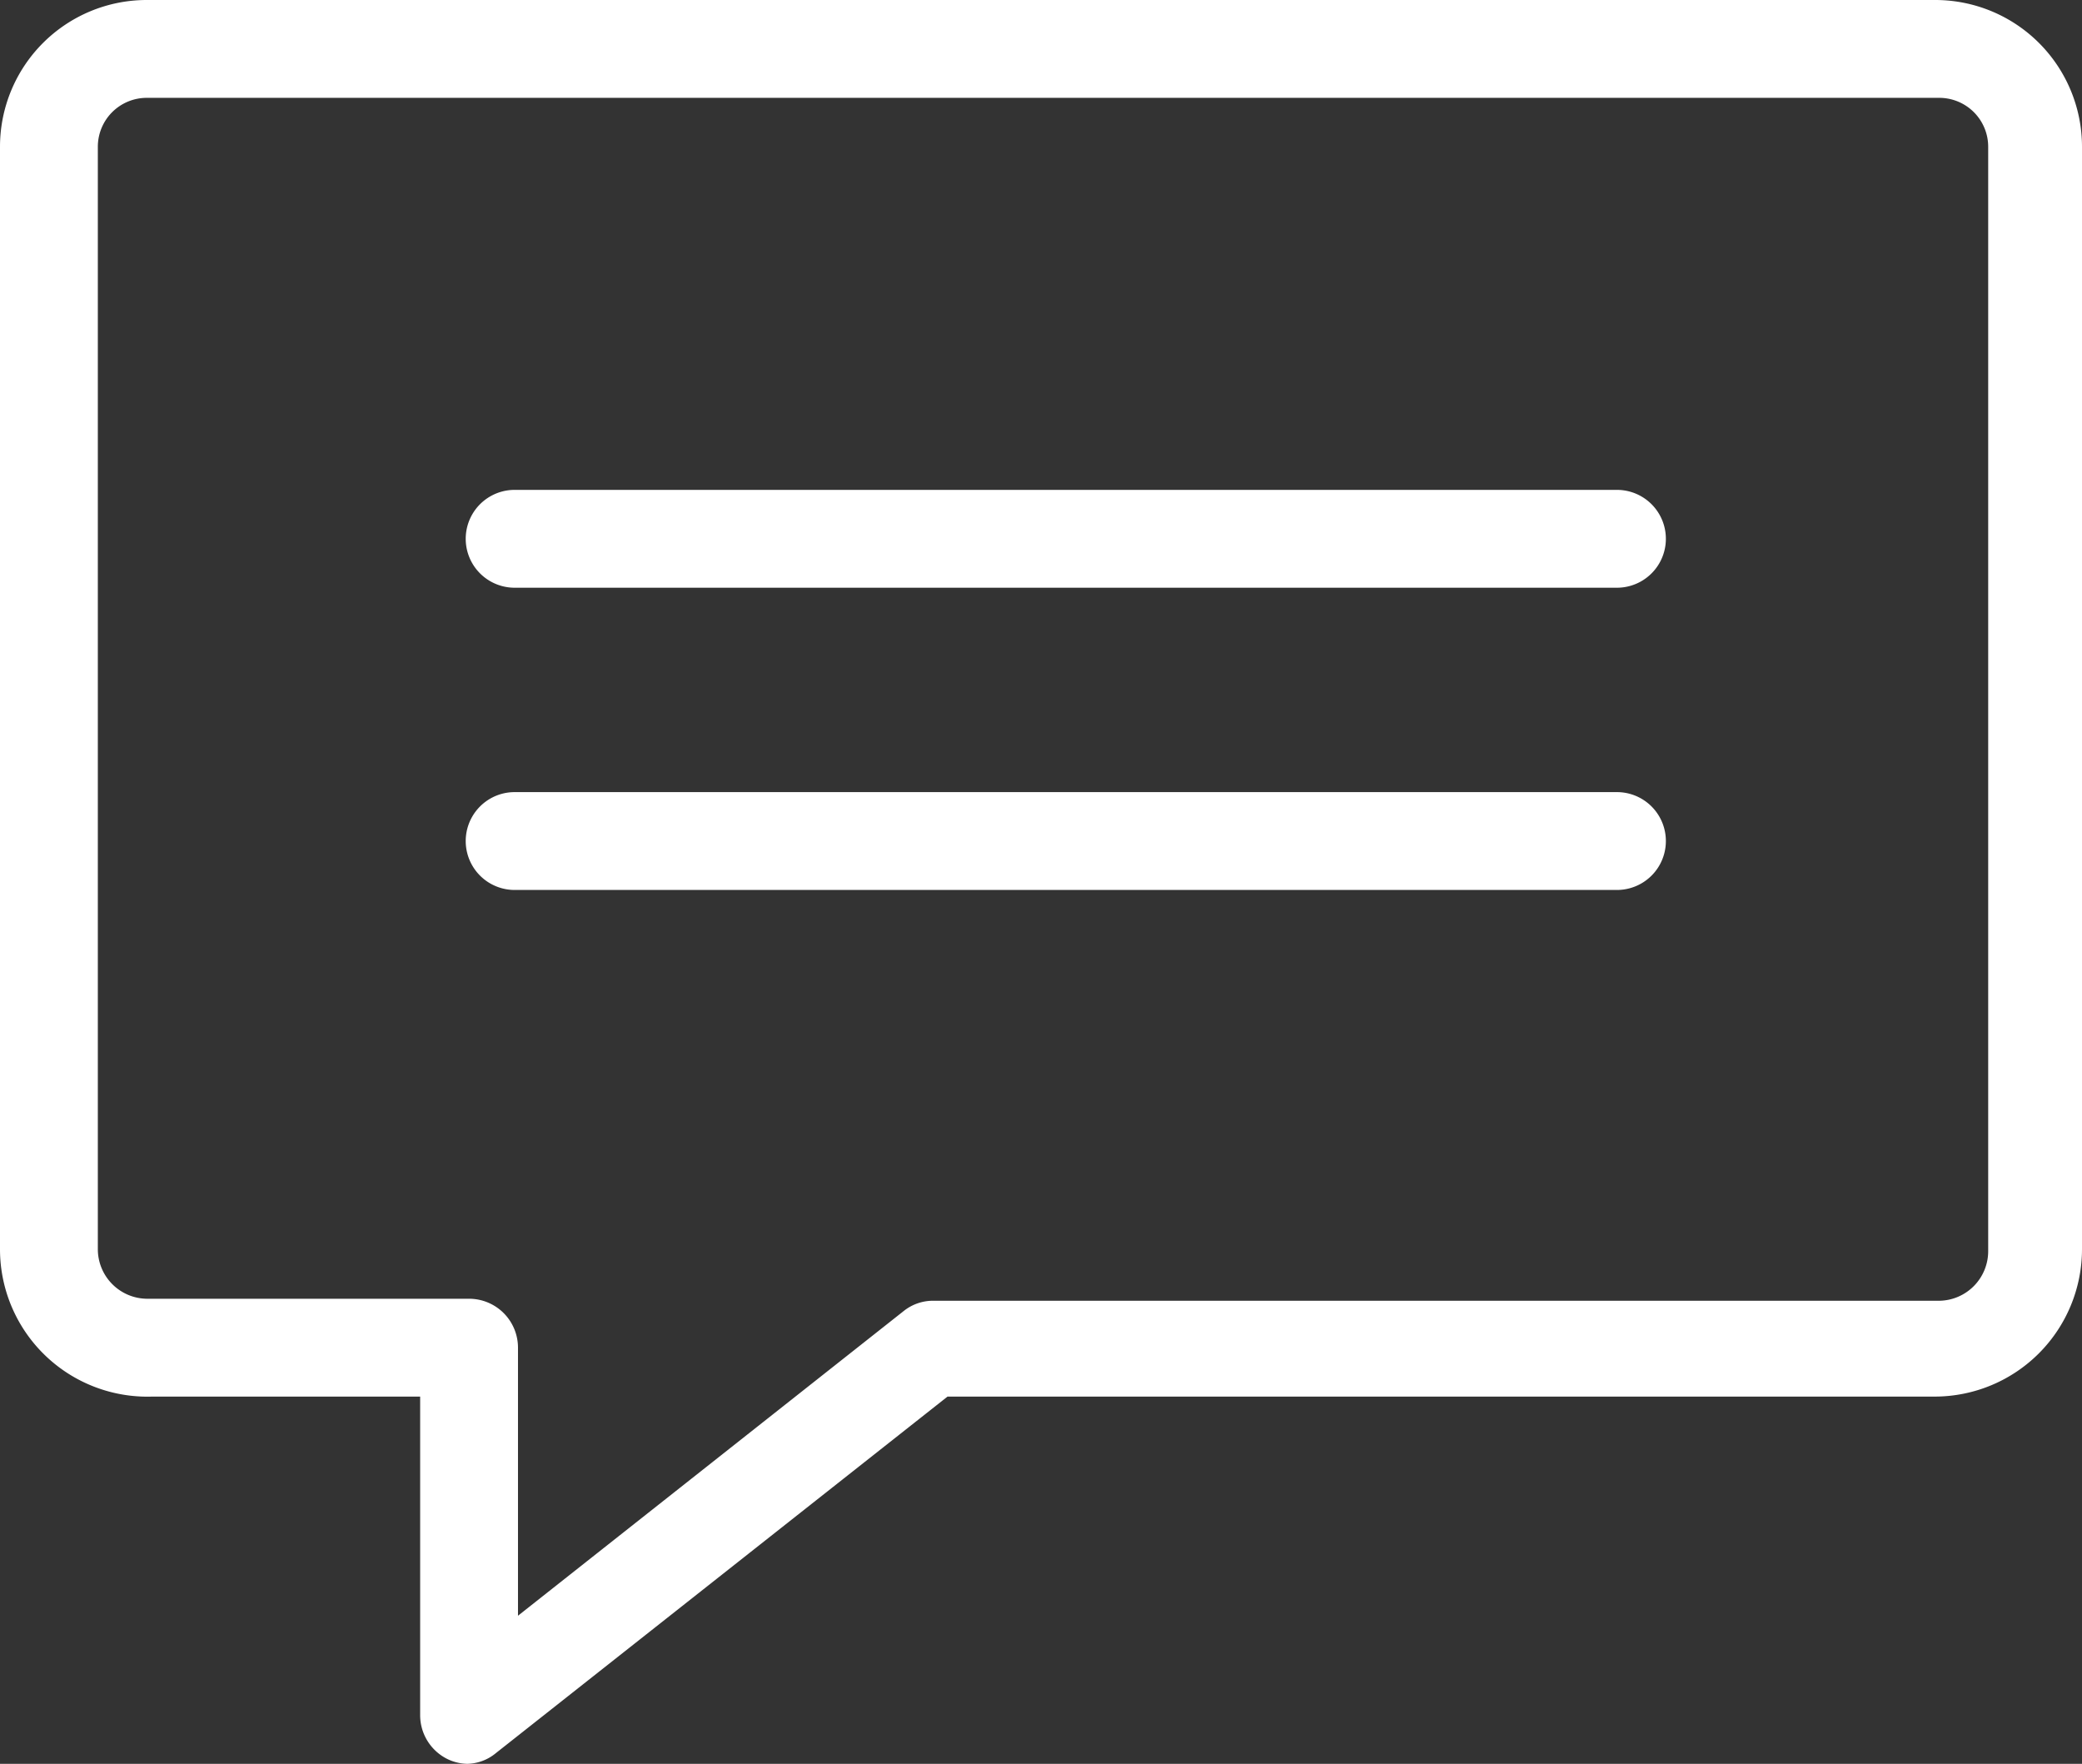 <svg xmlns="http://www.w3.org/2000/svg" viewBox="0 0 31.07 26.32"><rect x="0" y="0" width="31.07" height="26.32" fill="#333333" stroke="none"/><defs><style>.cls-1{fill:#fff;}</style></defs><g id="レイヤー_2" data-name="レイヤー 2"><g id="レイヤー_1-2" data-name="レイヤー 1"><path class="cls-1" d="M7,26.32a.71.71,0,0,1-.32-.07.73.73,0,0,1-.41-.66V20.84h-4A2.2,2.2,0,0,1,0,18.64V2.19A2.19,2.19,0,0,1,2.19,0H28.88a2.19,2.19,0,0,1,2.19,2.19V18.64a2.2,2.2,0,0,1-2.19,2.2H14.14L7.4,26.16a.69.69,0,0,1-.45.16ZM2.19,1.46a.73.73,0,0,0-.73.73V18.64a.74.74,0,0,0,.73.74H7a.73.73,0,0,1,.73.73v4l5.76-4.55a.7.7,0,0,1,.45-.15h15a.74.74,0,0,0,.73-.74V2.19a.73.73,0,0,0-.73-.73Z"/><path class="cls-1" d="M24.13,8.77H7.68a.73.73,0,0,1,0-1.46H24.13a.73.73,0,1,1,0,1.46Z"/><path class="cls-1" d="M24.13,13.28H7.68a.73.73,0,0,1,0-1.46H24.13a.73.73,0,1,1,0,1.46Z"/></g></g></svg>